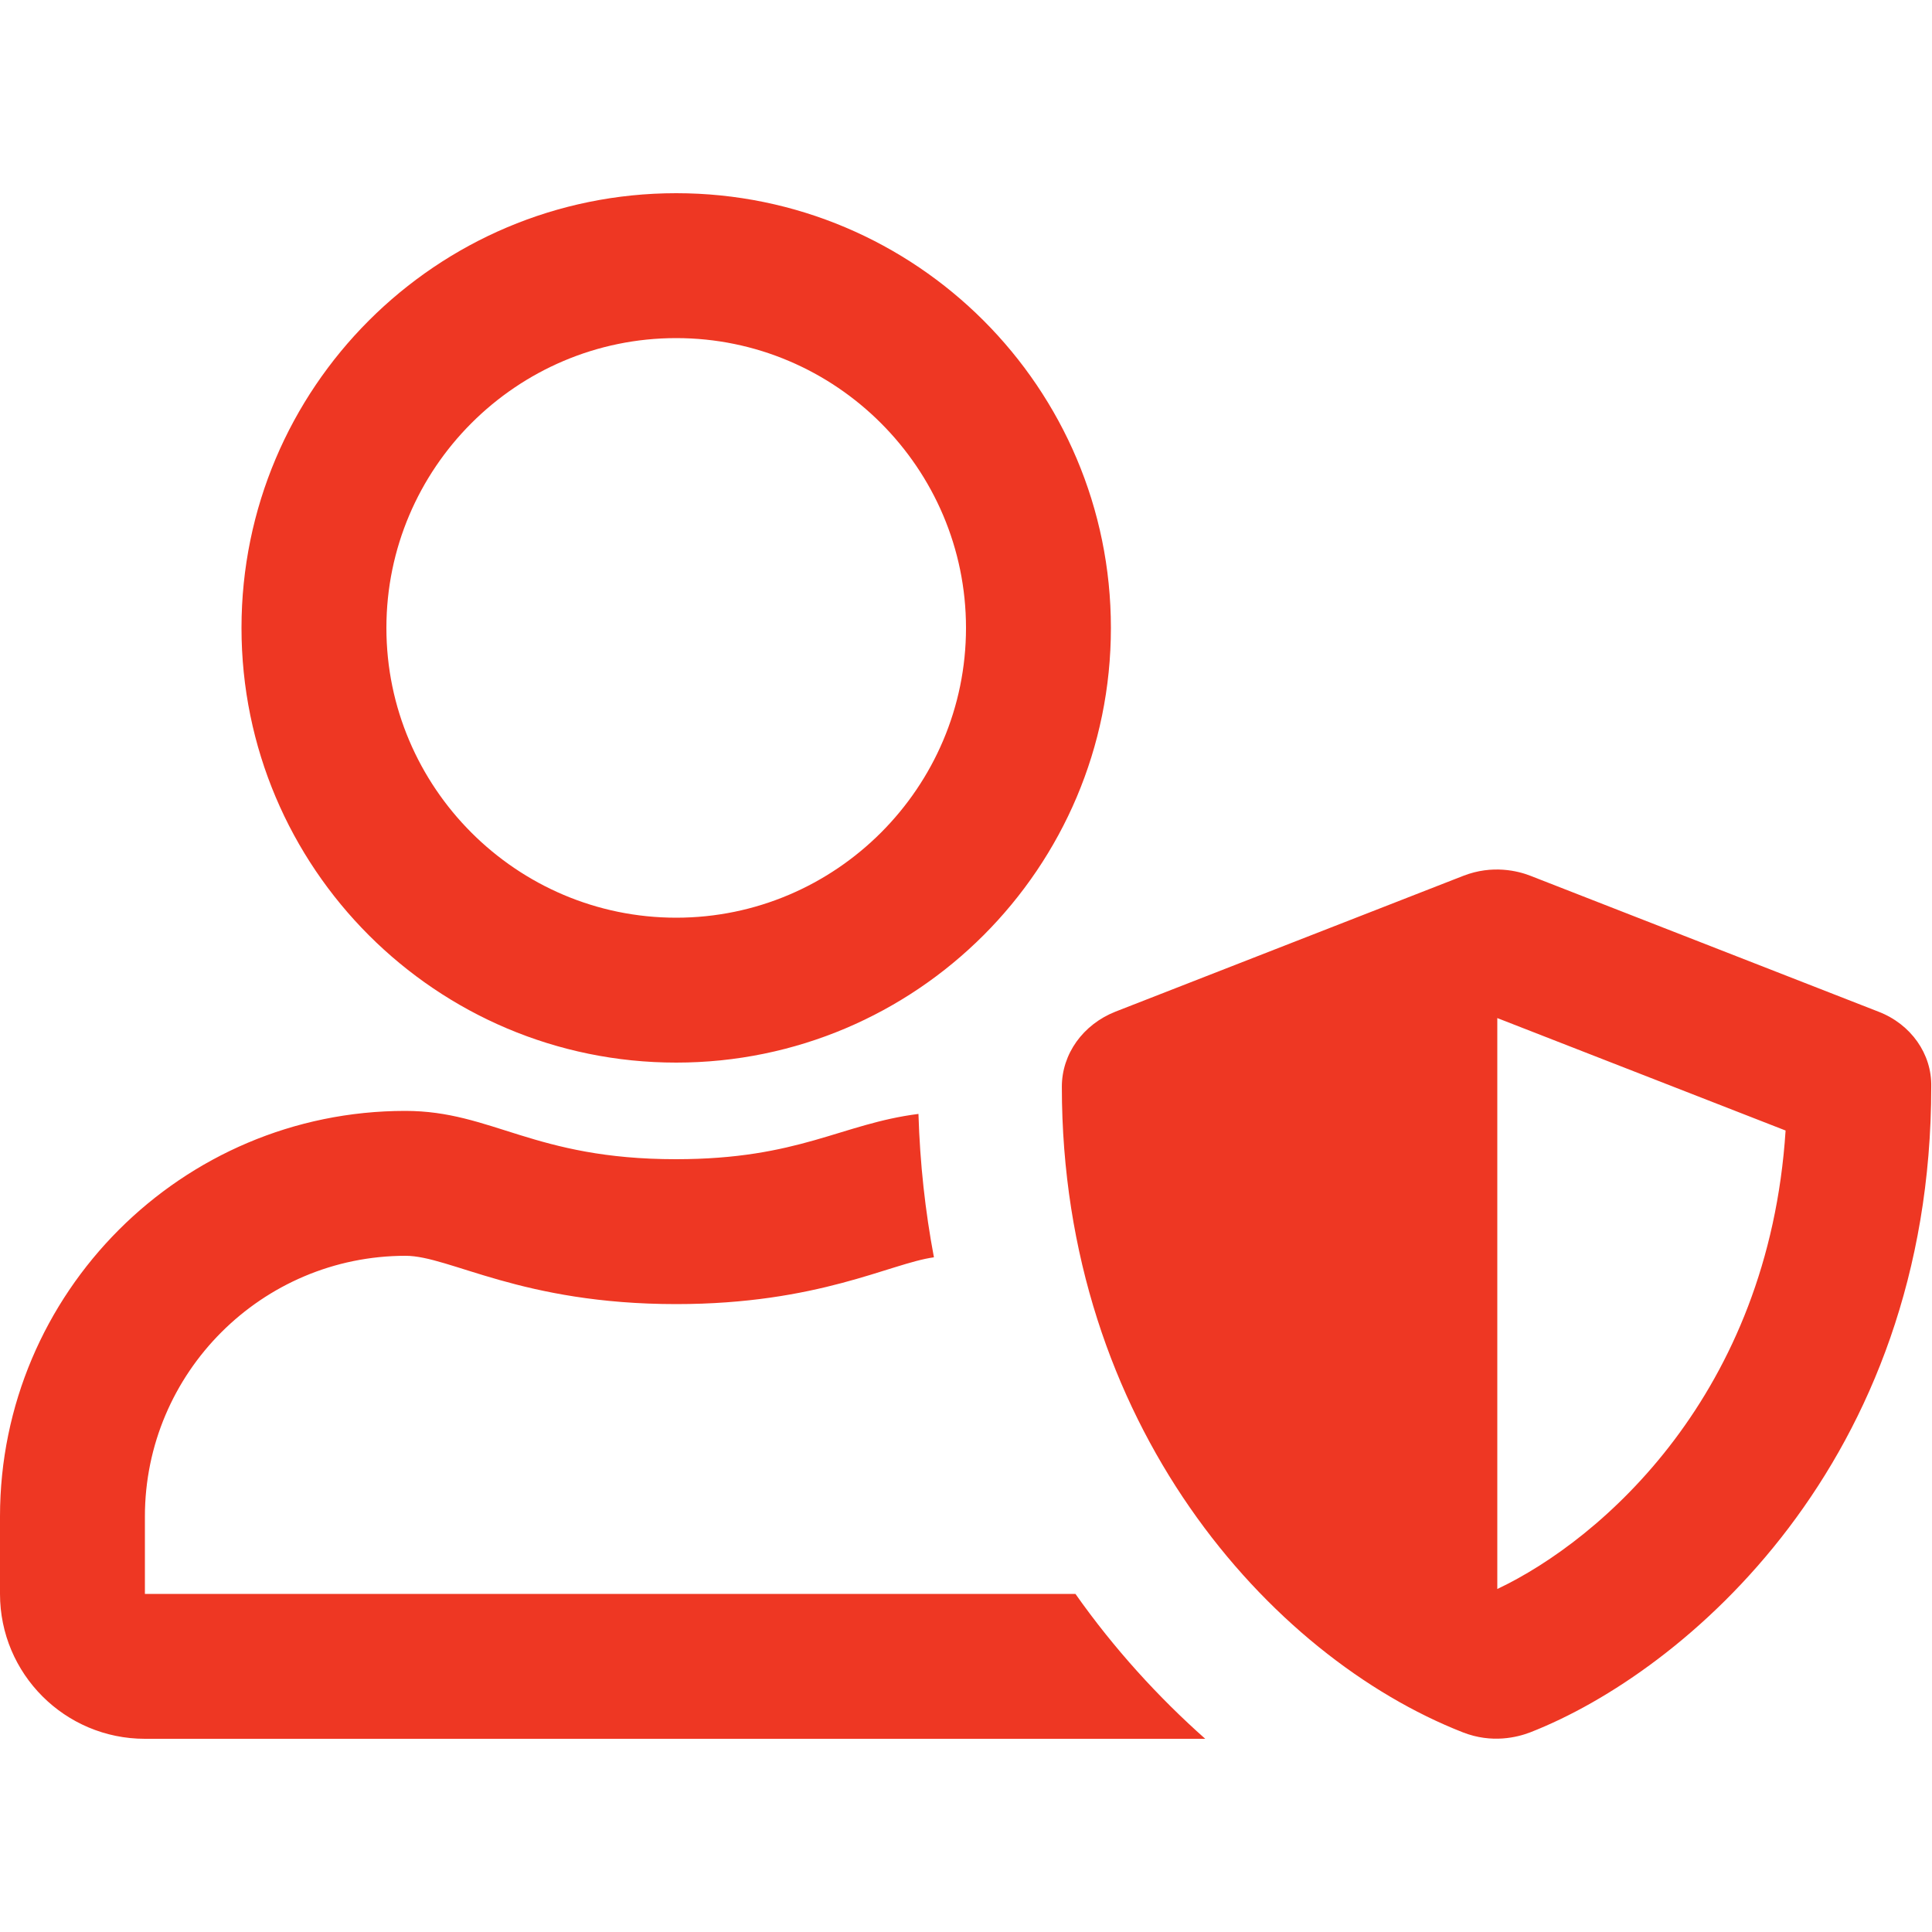 <svg enable-background="new 0 0 512 512" viewBox="0 0 512 512" xmlns="http://www.w3.org/2000/svg"><path d="m497.8 268.1-92.2-36c-3.3-1.3-10.1-3-17.8 0l-92.2 36c-8.6 3.4-14.2 11.2-14.2 19.9 0 89.3 55 151 106.3 171.1 7.7 3 14.4 1.3 17.8 0 41-16 106.3-71.5 106.3-171.1.2-8.7-5.4-16.6-14-19.9zm-101 153v-151.3l76.4 29.8c-4.5 69.8-48.7 108.4-76.4 121.5zm-111.8 1.3h-246.6v-20.5c0-38.1 31-69.1 69.1-69.1 11.7 0 30.6 12.8 71.7 12.8 37.7 0 56.7-10.8 68.3-12.4-2.3-12.2-3.7-24.8-4.1-38-20.5 2.6-31.6 12-64.3 12-37.7 0-48.6-12.8-71.7-12.8-59.2 0-107.4 48.2-107.4 107.5v20.5c0 21.2 17.2 38.4 38.4 38.4h281c-12.4-11-24.1-23.8-34.4-38.4zm-105.8-140.8c63.6 0 115.2-51.6 115.2-115.2s-51.6-115.2-115.2-115.2-115.2 51.6-115.2 115.2 51.6 115.2 115.2 115.2zm0-192c42.3 0 76.8 34.5 76.8 76.8s-34.5 76.8-76.8 76.8-76.8-34.5-76.8-76.8 34.5-76.8 76.8-76.8z" fill="#ee3723"/></svg>